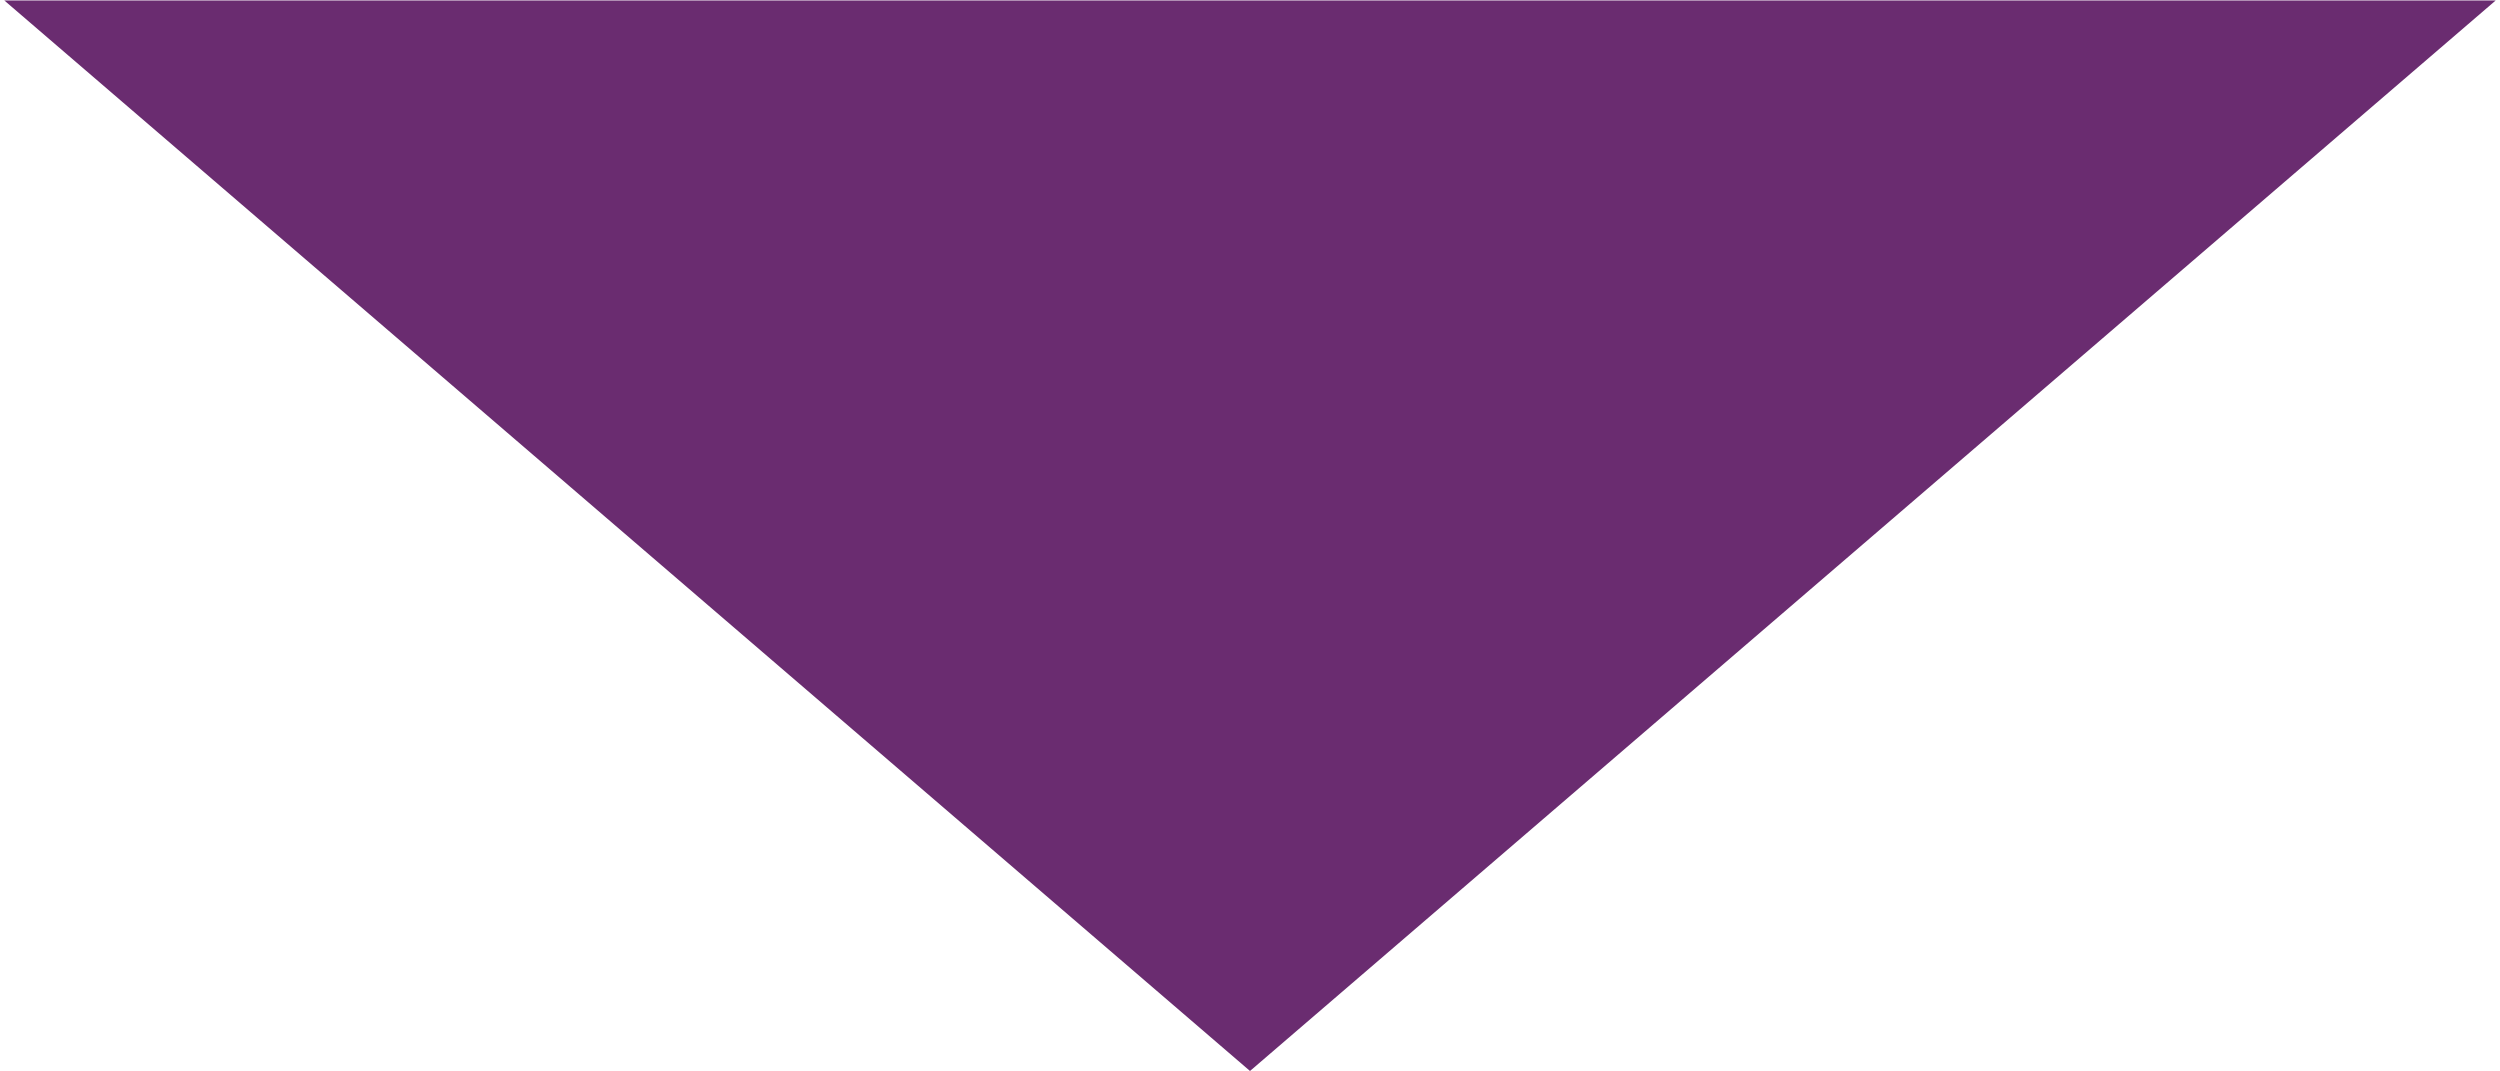 <svg width="28" height="12" xmlns="http://www.w3.org/2000/svg">
 <g>
  <title>Layer 1</title>
  <path transform="rotate(-180 14 6)" fill="#6a2c70" d="m0.048,11.995l13.952,-11.99l13.952,11.99l-27.905,0l-0,0z" id="svg_1" stroke="#000" stroke-width="0"/>
 </g>

</svg>